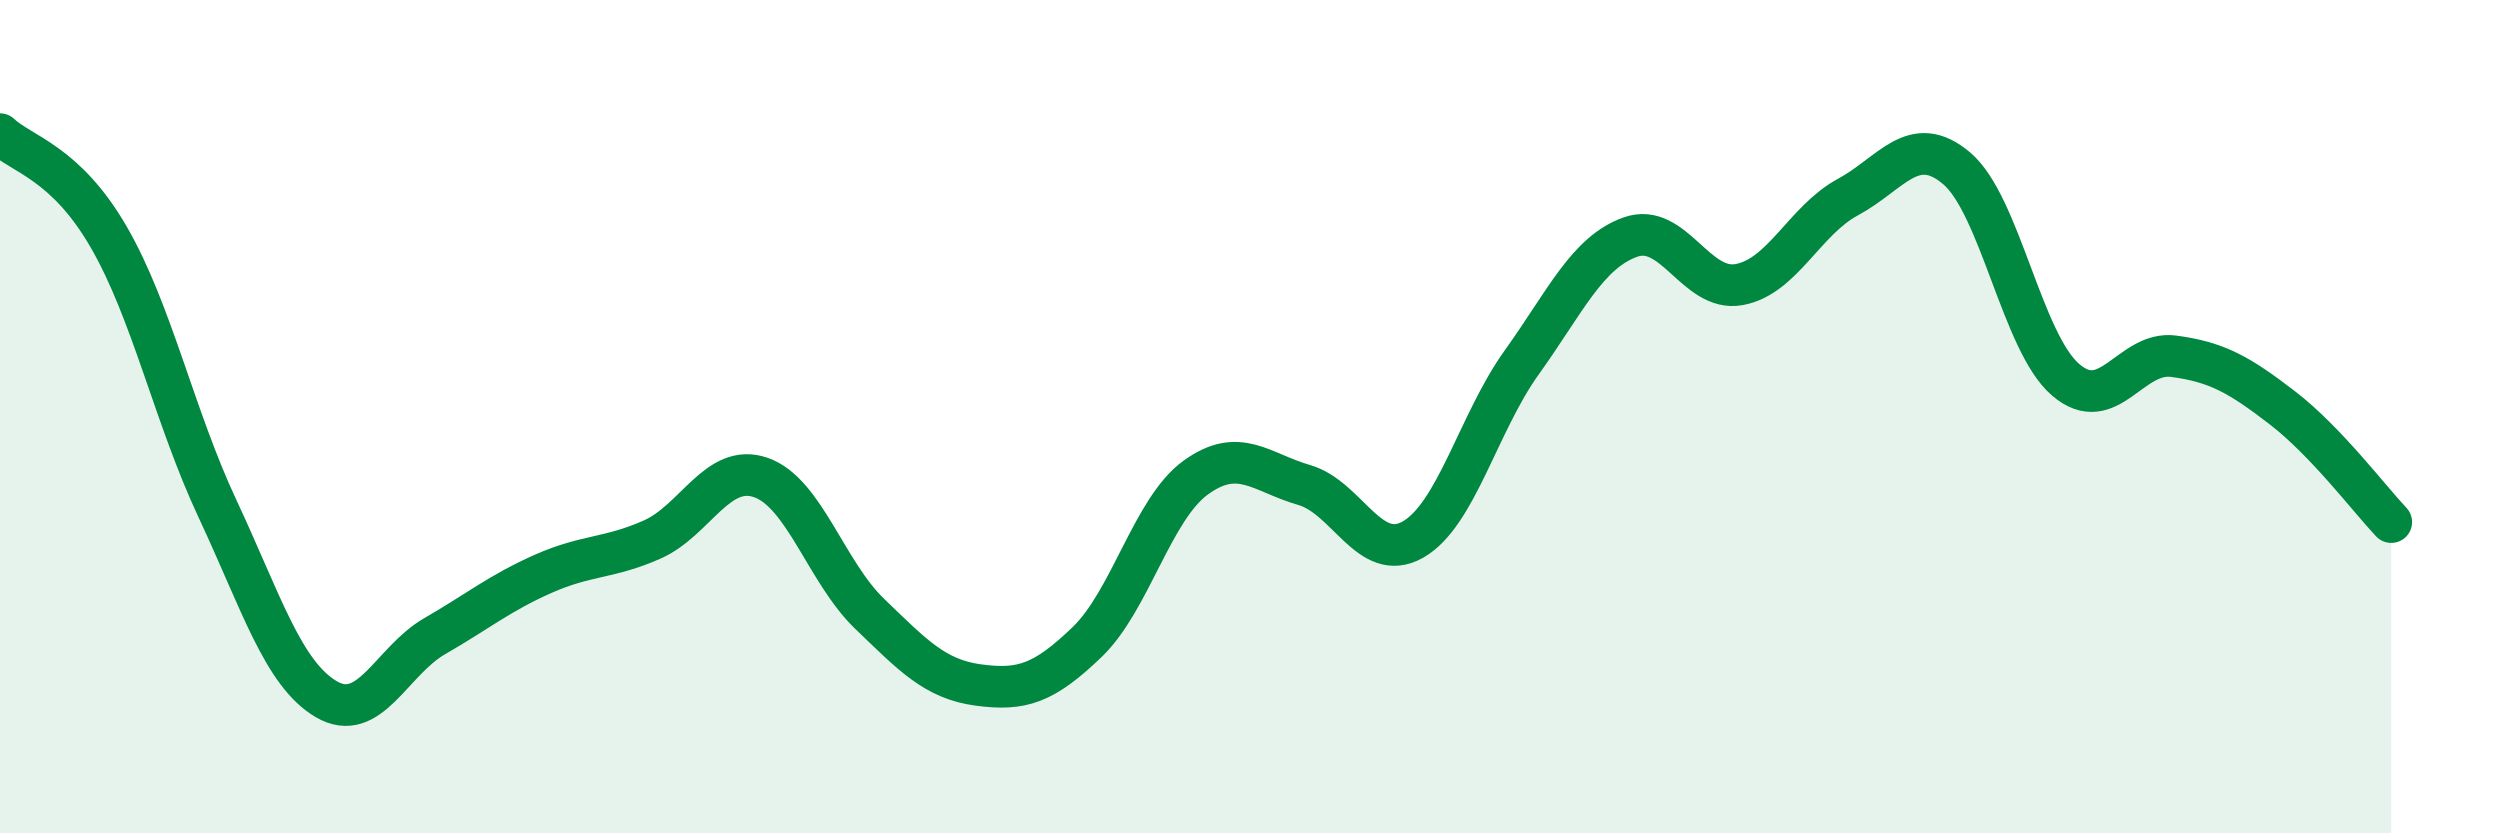 
    <svg width="60" height="20" viewBox="0 0 60 20" xmlns="http://www.w3.org/2000/svg">
      <path
        d="M 0,3.22 C 0.52,3.71 1.57,3.89 2.61,5.69 C 3.65,7.49 4.18,9.99 5.22,12.21 C 6.26,14.43 6.79,16.17 7.83,16.78 C 8.87,17.39 9.39,15.87 10.43,15.27 C 11.47,14.67 12,14.23 13.04,13.77 C 14.08,13.31 14.61,13.41 15.65,12.95 C 16.69,12.49 17.22,11.1 18.26,11.46 C 19.3,11.82 19.83,13.73 20.87,14.73 C 21.91,15.73 22.44,16.3 23.48,16.44 C 24.52,16.58 25.05,16.41 26.09,15.41 C 27.13,14.41 27.66,12.21 28.7,11.46 C 29.74,10.71 30.26,11.34 31.3,11.64 C 32.34,11.94 32.87,13.54 33.91,12.95 C 34.95,12.36 35.48,10.15 36.52,8.7 C 37.56,7.25 38.09,6.06 39.13,5.69 C 40.17,5.32 40.7,7.02 41.74,6.83 C 42.78,6.64 43.31,5.29 44.35,4.73 C 45.39,4.17 45.92,3.16 46.96,4.04 C 48,4.92 48.53,8.21 49.57,9.11 C 50.61,10.01 51.13,8.41 52.17,8.55 C 53.21,8.69 53.74,8.99 54.78,9.79 C 55.82,10.59 56.87,11.98 57.39,12.53L57.39 20L0 20Z"
        fill="#008740"
        opacity="0.1"
        stroke-linecap="round"
        stroke-linejoin="round"
      />
      <path
        d="M 0,3.22 C 0.52,3.71 1.57,3.89 2.61,5.69 C 3.65,7.49 4.18,9.99 5.22,12.21 C 6.26,14.43 6.79,16.17 7.83,16.78 C 8.87,17.39 9.39,15.87 10.43,15.27 C 11.47,14.67 12,14.23 13.04,13.77 C 14.08,13.31 14.61,13.41 15.65,12.95 C 16.69,12.49 17.22,11.1 18.26,11.46 C 19.3,11.82 19.83,13.73 20.87,14.73 C 21.91,15.73 22.44,16.3 23.48,16.44 C 24.52,16.58 25.05,16.41 26.09,15.41 C 27.13,14.41 27.66,12.21 28.7,11.46 C 29.74,10.71 30.26,11.34 31.3,11.64 C 32.34,11.94 32.87,13.54 33.91,12.95 C 34.95,12.36 35.48,10.15 36.52,8.7 C 37.56,7.25 38.09,6.06 39.13,5.69 C 40.17,5.32 40.7,7.02 41.74,6.83 C 42.78,6.64 43.31,5.29 44.35,4.73 C 45.39,4.17 45.92,3.16 46.96,4.04 C 48,4.92 48.53,8.21 49.57,9.11 C 50.61,10.01 51.13,8.41 52.17,8.55 C 53.21,8.69 53.74,8.99 54.78,9.79 C 55.82,10.59 56.87,11.98 57.39,12.53"
        stroke="#008740"
        stroke-width="1"
        fill="none"
        stroke-linecap="round"
        stroke-linejoin="round"
      />
    </svg>
  